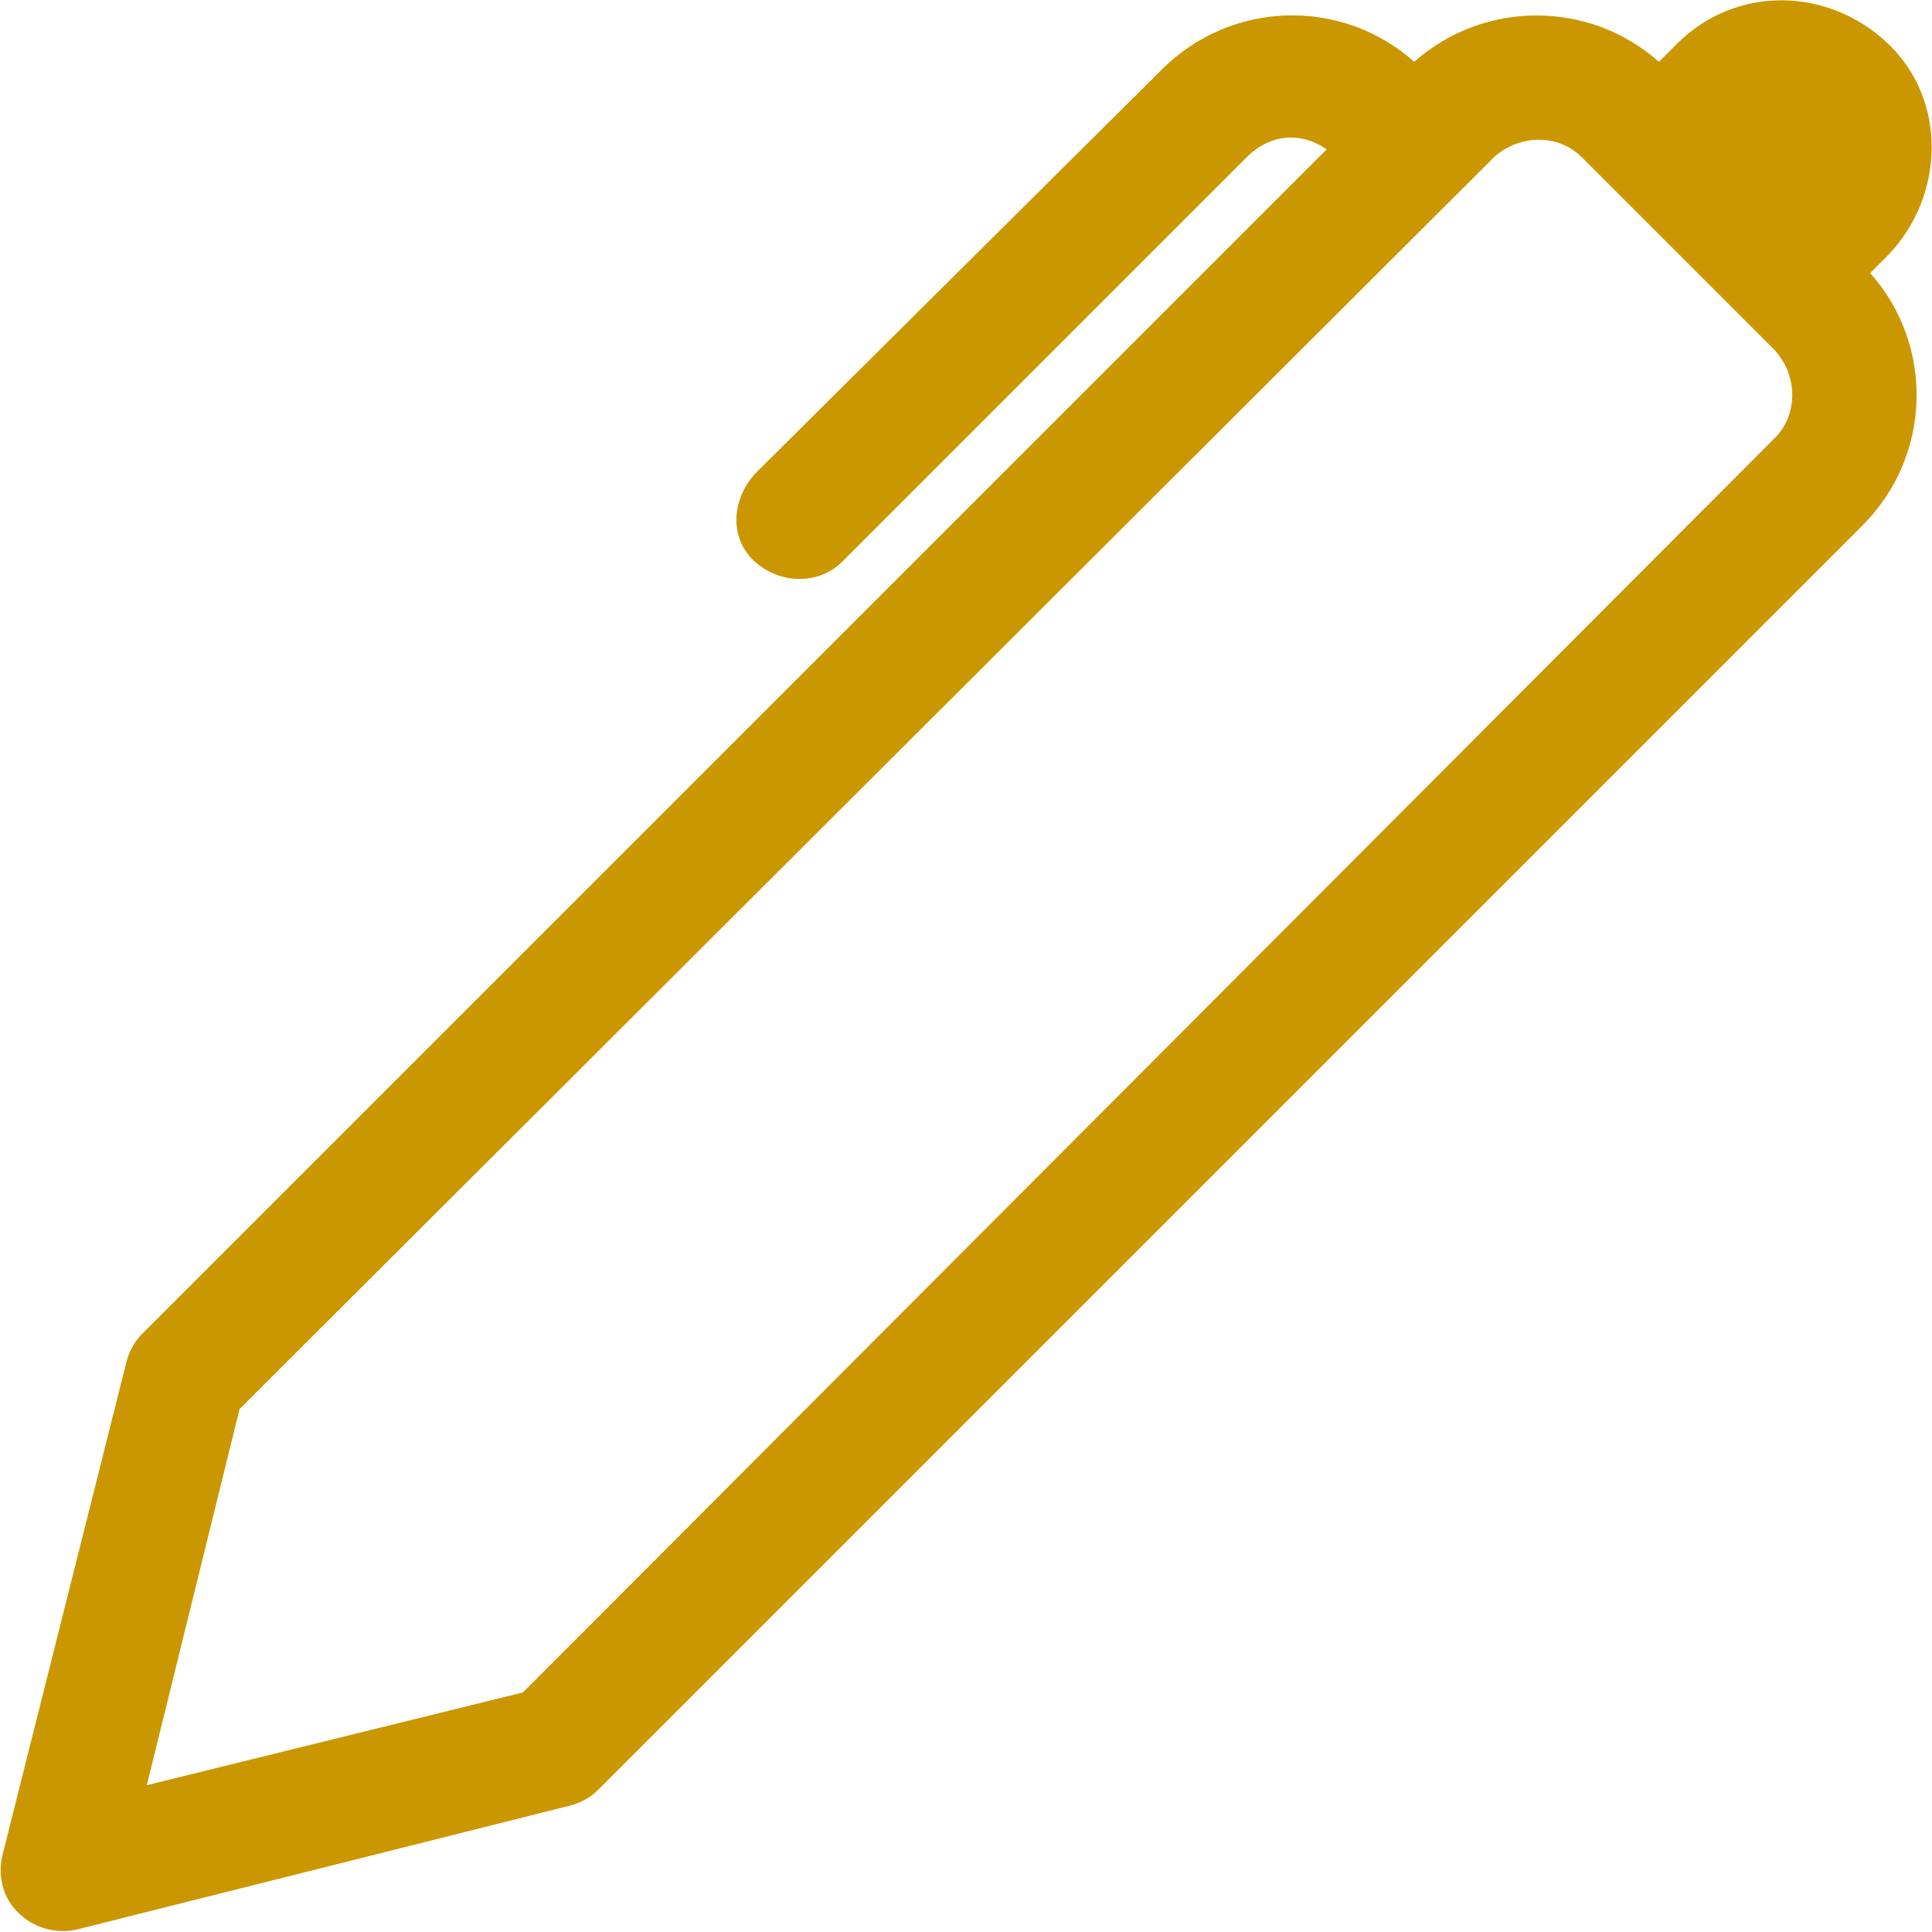 <?xml version="1.0" encoding="UTF-8"?>
<!-- Generator: Adobe Illustrator 28.3.0, SVG Export Plug-In . SVG Version: 6.00 Build 0)  -->
<svg xmlns="http://www.w3.org/2000/svg" xmlns:xlink="http://www.w3.org/1999/xlink" version="1.1" id="Layer_1" x="0px" y="0px" viewBox="0 0 75 75" style="enable-background:new 0 0 75 75;" xml:space="preserve">
<style type="text/css">
	.st0{fill:#CB9700;}
</style>
<path class="st0" d="M64.4,2.4l0.7-0.7c2.3-2.3,5.9-2.2,8.2,0s2.2,5.9,0,8.2l-0.7,0.7c2.5,2.8,2.4,7.1-0.3,9.8L23.2,69.5  c-0.3,0.3-0.7,0.5-1.1,0.6L3,74.9c-1.3,0.3-2.6-0.5-2.9-1.7C0,72.8,0,72.4,0.1,72l4.8-19.1c0.1-0.4,0.3-0.8,0.6-1.1l46-46  c-1-0.7-2.2-0.6-3.1,0.3L32.7,21.8c-0.9,0.9-2.4,0.9-3.4,0s-0.9-2.4,0-3.4L45.1,2.7c2.7-2.7,7-2.8,9.8-0.3C57.6,0,61.7,0,64.4,2.4   M61.4,6.1c-0.9-0.9-2.4-0.9-3.4,0L9.3,54.7L5.7,69.3l14.6-3.6L68.9,17c0.9-0.9,0.9-2.4,0-3.4c0,0,0,0,0,0L61.4,6.1z"></path>
</svg>
